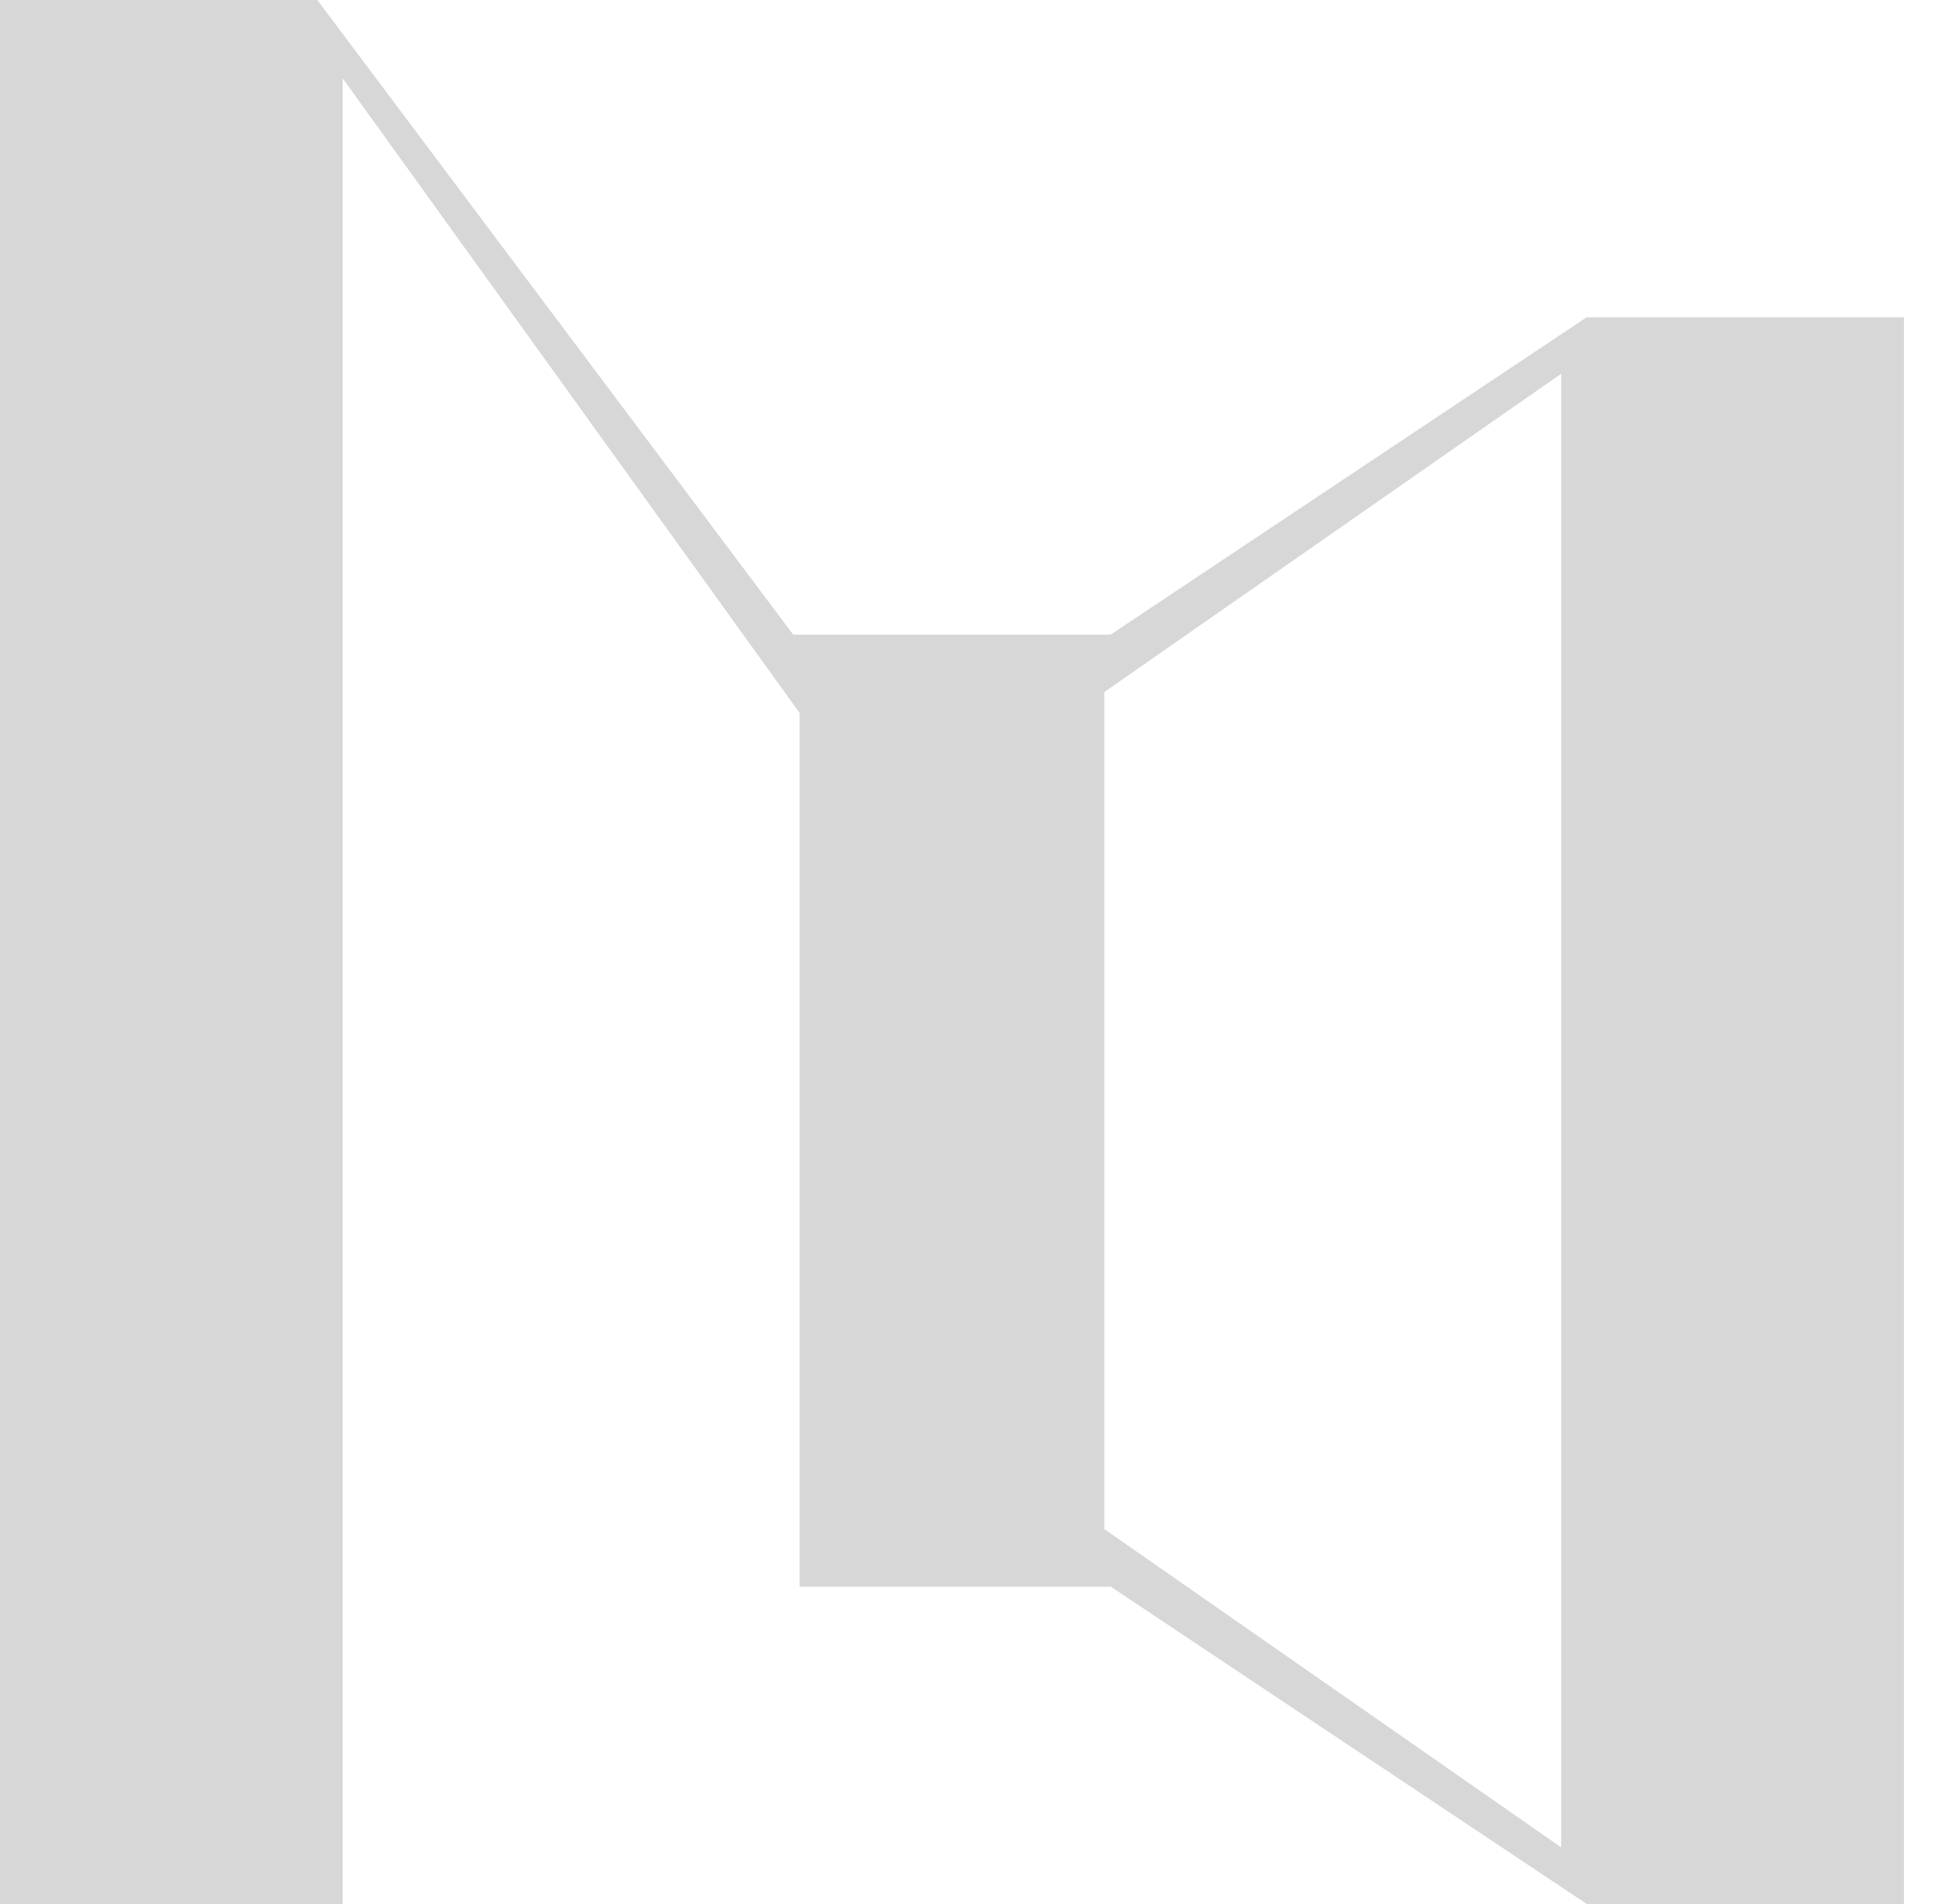 ﻿<?xml version="1.0" encoding="utf-8"?>
<svg version="1.1" xmlns:xlink="http://www.w3.org/1999/xlink" width="51px" height="50px" xmlns="http://www.w3.org/2000/svg">
  <g transform="matrix(1 0 0 1 -563 -14 )">
    <path d="M 41.672 8.333  L 41.667 8.333  L 29.164 16.667  L 20.831 16.667  L 8.333 0  L 0 0  L 0 50  L 9 50  L 9 2.058  L 21 18.725  L 21 41.667  L 29.169 41.667  L 41.672 50  L 50 50  L 50 8.333  L 41.672 8.333  Z M 41 9.814  L 41 48.514  L 29 40.154  L 29 18.174  L 41 9.814  Z " fill-rule="nonzero" fill="#d7d7d7" stroke="none" transform="matrix(1 0 0 1 563 14 )" />
  </g>
</svg>